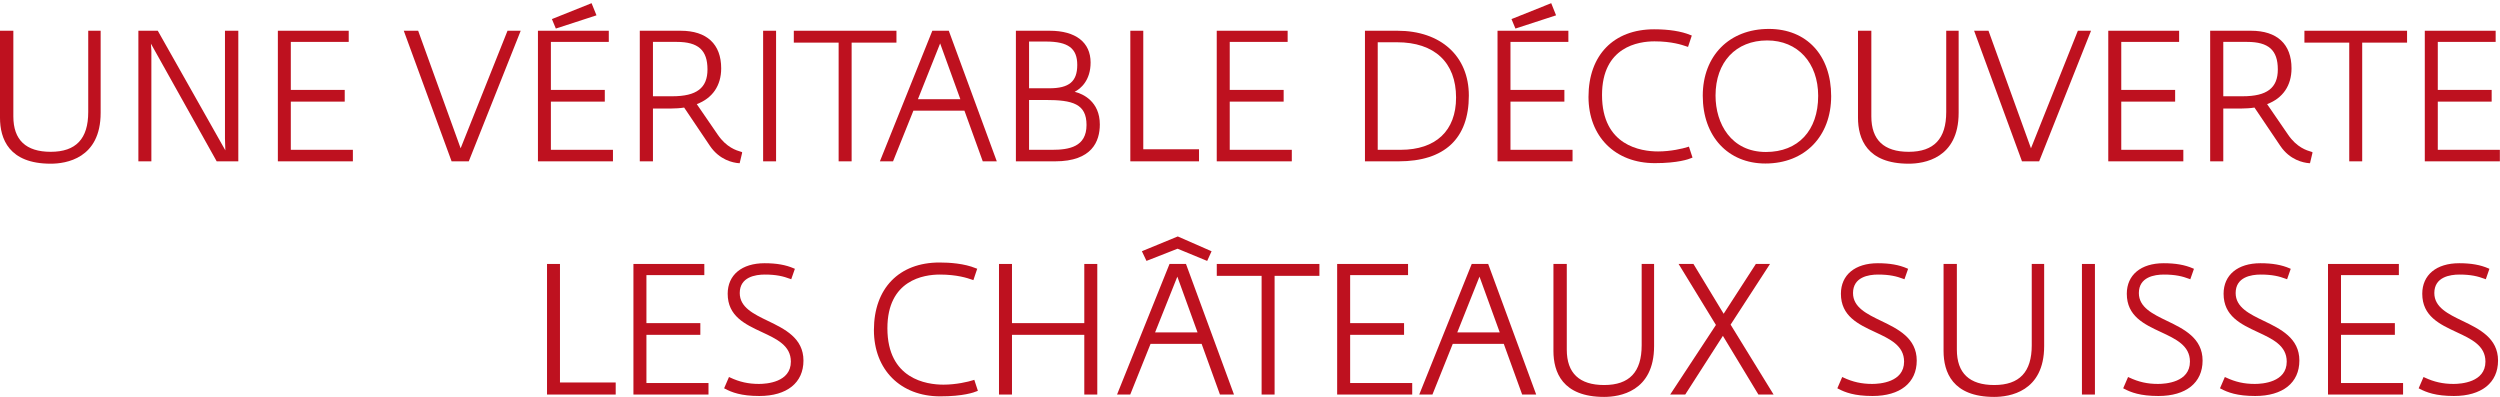 <svg id="Ebene_3" data-name="Ebene 3" xmlns="http://www.w3.org/2000/svg" width="498.945" height="79.186" viewBox="0 0 498.945 79.186">
  <g>
    <path d="M17.609,22.373c0,5.331-2.451,7.924-7.49,7.924-4.946,0-7.455-2.374-7.455-7.055V6.136H0v17.359c0,4.185,1.756,9.174,10.119,9.174,2.995,0,9.968-.989,9.968-10.152V6.136h-2.478v16.238Z" style="fill: #be111f;"/>
    <polygon points="44.899 27.632 44.974 30.008 31.555 6.251 31.488 6.136 27.617 6.136 27.617 32.198 30.21 32.198 30.21 10.151 30.121 8.715 43.182 32.083 43.248 32.198 47.562 32.198 47.562 6.136 44.899 6.136 44.899 27.632" style="fill: #be111f;"/>
    <polygon points="58.039 20.281 68.799 20.281 68.799 17.944 58.039 17.944 58.039 8.361 69.596 8.361 69.596 6.136 55.455 6.136 55.455 32.198 70.427 32.198 70.427 29.899 58.039 29.899 58.039 20.281" style="fill: #be111f;"/>
    <polygon points="91.933 29.596 83.509 6.284 83.456 6.136 80.584 6.136 90.074 32.049 90.128 32.198 93.556 32.198 103.799 6.445 103.918 6.136 101.29 6.136 91.933 29.596" style="fill: #be111f;"/>
    <polygon points="109.944 20.281 120.704 20.281 120.704 17.944 109.944 17.944 109.944 8.361 121.501 8.361 121.501 6.136 107.361 6.136 107.361 32.198 122.333 32.198 122.333 29.899 109.944 29.899 109.944 20.281" style="fill: #be111f;"/>
    <polygon points="119.045 3.059 118.063 .634 110.36 3.724 110.148 3.811 110.935 5.7 119.045 3.059" style="fill: #be111f;"/>
    <path d="M143.247,26.882l-4.185-6.099c3.146-1.186,4.871-3.71,4.871-7.141,0-4.84-2.871-7.506-8.083-7.506h-8.163v26.062h2.628v-10.541h3.65c.748,0,1.841-.06,2.575-.192l5.132,7.628c1.938,2.871,4.659,3.382,5.738,3.469l.031-.226-.018.226.195.015.478-2,.013-.219-.204-.062c-.951-.281-2.92-.867-4.659-3.413ZM141.198,13.861c0,3.701-2.164,5.351-7.013,5.351h-3.871v-10.851h4.739c4.305,0,6.145,1.646,6.145,5.5Z" style="fill: #be111f;"/>
    <rect x="152.303" y="6.136" width="2.584" height="26.062" style="fill: #be111f;"/>
    <polygon points="178.912 6.136 158.427 6.136 158.427 8.507 167.373 8.507 167.373 32.198 169.966 32.198 169.966 8.507 178.912 8.507 178.912 6.136" style="fill: #be111f;"/>
    <path d="M189.358,6.136h-3.287l-10.34,25.752-.124.31h2.624l4.062-10.108h10.189l3.601,9.959.053.148h2.801l-9.526-25.914-.053-.148ZM191.663,19.792h-8.464l4.433-11.127,4.031,11.127Z" style="fill: #be111f;"/>
    <path d="M214.479,18.323c1.172-.597,3.181-2.25,3.181-5.84,0-4.035-2.973-6.347-8.163-6.347h-6.747v26.062h7.836c7.371,0,8.915-4.004,8.915-7.362,0-4.573-3.363-6.126-5.022-6.513ZM205.378,17.619v-9.329h3.358c4.447,0,6.261,1.352,6.261,4.663s-1.615,4.666-5.57,4.666h-4.048ZM205.378,19.953h3.287c5.424,0,8.181.772,8.181,4.991,0,4.367-3.478,4.955-6.88,4.955h-4.588v-9.946Z" style="fill: #be111f;"/>
    <polygon points="228.173 6.136 225.589 6.136 225.589 32.198 239.296 32.198 239.296 29.791 228.173 29.791 228.173 6.136" style="fill: #be111f;"/>
    <polygon points="245.428 20.281 256.188 20.281 256.188 17.944 245.428 17.944 245.428 8.361 256.985 8.361 256.985 6.136 242.835 6.136 242.835 32.198 257.816 32.198 257.816 29.899 245.428 29.899 245.428 20.281" style="fill: #be111f;"/>
    <path d="M278.906,6.136h-6.491v26.062h6.712c9.172,0,14.021-4.537,14.021-13.121,0-7.862-5.588-12.941-14.242-12.941ZM274.964,8.434h3.836c7.499,0,11.8,4.024,11.8,11.041,0,6.623-4.035,10.424-11.074,10.424h-4.562V8.434Z" style="fill: #be111f;"/>
    <polygon points="301.457 20.281 312.217 20.281 312.217 17.944 301.457 17.944 301.457 8.361 313.013 8.361 313.013 6.136 298.873 6.136 298.873 32.198 313.845 32.198 313.845 29.899 301.457 29.899 301.457 20.281" style="fill: #be111f;"/>
    <polygon points="310.328 3.134 310.558 3.061 309.589 .634 301.873 3.724 301.66 3.811 302.448 5.7 310.328 3.134" style="fill: #be111f;"/>
    <path d="M336.856,29.331c-1.026.332-3.429.894-5.938.894-3.363,0-11.189-1.097-11.189-11.258,0-9.67,7.318-10.714,10.464-10.714,3.451,0,5.535.715,6.318.984l.385.126.681-2.062.066-.212-.288-.104c-1.787-.746-4.287-1.139-7.234-1.139-8.075,0-13.092,5.165-13.092,13.483,0,7.915,5.318,13.231,13.233,13.231,4.606,0,6.783-.79,7.336-1.033l.19-.082-.717-2.186-.217.071Z" style="fill: #be111f;"/>
    <path d="M353.023,5.773c-7.889,0-13.189,5.36-13.189,13.34,0,8.088,5.022,13.521,12.499,13.521,7.853,0,13.127-5.404,13.127-13.448,0-8.148-4.88-13.413-12.437-13.413ZM362.867,19.148c0,6.898-3.995,11.185-10.419,11.185-6.951,0-10.065-5.654-10.065-11.256,0-6.685,4.048-11.006,10.313-11.006,6.084,0,10.172,4.451,10.172,11.076Z" style="fill: #be111f;"/>
    <path d="M388.423,22.373c0,5.331-2.451,7.924-7.49,7.924-4.946,0-7.455-2.374-7.455-7.055V6.136h-2.663v17.359c0,4.185,1.756,9.174,10.119,9.174,2.995,0,9.968-.989,9.968-10.152V6.136h-2.478v16.238Z" style="fill: #be111f;"/>
    <polygon points="405.337 29.596 396.913 6.284 396.86 6.136 393.988 6.136 403.488 32.049 403.541 32.198 406.97 32.198 417.203 6.445 417.323 6.136 414.695 6.136 405.337 29.596" style="fill: #be111f;"/>
    <polygon points="423.358 20.281 434.109 20.281 434.109 17.944 423.358 17.944 423.358 8.361 434.905 8.361 434.905 6.136 420.765 6.136 420.765 32.198 435.746 32.198 435.746 29.899 423.358 29.899 423.358 20.281" style="fill: #be111f;"/>
    <path d="M456.651,26.882l-4.185-6.099c3.146-1.186,4.871-3.71,4.871-7.141,0-4.84-2.871-7.506-8.083-7.506h-8.154v26.062h2.619v-10.541h3.65c.748,0,1.841-.06,2.575-.192l5.141,7.628c1.929,2.871,4.65,3.382,5.73,3.469l.031-.226-.018.226.195.015.478-2,.013-.219-.204-.062c-.951-.281-2.92-.867-4.659-3.413ZM443.719,8.361h4.739c4.305,0,6.145,1.646,6.145,5.5,0,3.701-2.164,5.351-7.013,5.351h-3.871v-10.851Z" style="fill: #be111f;"/>
    <polygon points="459.912 8.507 468.858 8.507 468.858 32.198 471.442 32.198 471.442 8.507 480.397 8.507 480.397 6.136 459.912 6.136 459.912 8.507" style="fill: #be111f;"/>
    <polygon points="486.529 29.899 486.529 20.281 497.28 20.281 497.28 17.944 486.529 17.944 486.529 8.361 498.077 8.361 498.077 6.136 483.936 6.136 483.936 32.198 498.917 32.198 498.917 29.899 486.529 29.899" style="fill: #be111f;"/>
  </g>
  <g>
    <polygon points="111.757 52.68 109.173 52.68 109.173 78.742 122.88 78.742 122.88 76.335 111.757 76.335 111.757 52.68" style="fill: #be111f;"/>
    <polygon points="129.012 66.825 139.772 66.825 139.772 64.489 129.012 64.489 129.012 54.906 140.568 54.906 140.568 52.68 126.419 52.68 126.419 78.742 141.4 78.742 141.4 76.444 129.012 76.444 129.012 66.825" style="fill: #be111f;"/>
    <path d="M153.275,64.051c-2.898-1.398-5.637-2.719-5.637-5.566,0-3.208,3.128-3.688,4.995-3.688,2.31,0,3.694.343,5.062.856l.217.082.73-2.084-.195-.084c-1.615-.706-3.478-1.033-5.849-1.033-4.544,0-7.367,2.334-7.367,6.095,0,4.469,3.478,6.09,6.84,7.656,2.964,1.383,5.769,2.69,5.769,5.891,0,4.128-4.871,4.449-6.367,4.449-2.106,0-3.885-.396-5.769-1.285l-.212-.1-.973,2.254.186.1c1.345.71,3.212,1.438,6.84,1.438,5.517,0,8.809-2.644,8.809-7.072,0-4.491-3.761-6.307-7.079-7.909Z" style="fill: #be111f;"/>
    <path d="M194.232,75.875c-1.026.332-3.429.894-5.938.894-3.363,0-11.189-1.097-11.189-11.258,0-9.67,7.318-10.714,10.464-10.714,3.455,0,5.535.715,6.318.982l.38.128.765-2.276-.217-.071c-.018-.007-.044-.018-.088-.035-2.279-.938-5.19-1.135-7.229-1.135-8.07,0-13.083,5.165-13.083,13.483,0,7.915,5.314,13.231,13.224,13.231,4.606,0,6.783-.79,7.336-1.033l.19-.082-.717-2.186-.217.071Z" style="fill: #be111f;"/>
    <polygon points="216.402 64.489 201.97 64.489 201.97 52.68 199.377 52.68 199.377 78.742 201.97 78.742 201.97 66.825 216.402 66.825 216.402 78.742 218.995 78.742 218.995 52.68 216.402 52.68 216.402 64.489" style="fill: #be111f;"/>
    <polygon points="235.016 49.636 240.723 51.992 240.927 52.074 241.803 50.145 235.144 47.227 235.056 47.19 228.114 50.05 227.897 50.143 228.813 52.07 235.016 49.636" style="fill: #be111f;"/>
    <path d="M236.697,52.68h-3.287l-10.349,25.752-.124.31h2.633l4.053-10.108h10.198l3.601,9.959.053.148h2.801l-9.526-25.914-.053-.148ZM239.002,66.336h-8.473l4.442-11.127,4.031,11.127Z" style="fill: #be111f;"/>
    <polygon points="242.842 55.052 251.789 55.052 251.789 78.742 254.381 78.742 254.381 55.052 263.327 55.052 263.327 52.68 242.842 52.68 242.842 55.052" style="fill: #be111f;"/>
    <polygon points="269.46 66.825 280.22 66.825 280.22 64.489 269.46 64.489 269.46 54.906 281.016 54.906 281.016 52.68 266.867 52.68 266.867 78.742 281.848 78.742 281.848 76.444 269.46 76.444 269.46 66.825" style="fill: #be111f;"/>
    <path d="M297.01,52.68h-3.287l-10.349,25.752-.124.31h2.633l4.053-10.108h10.189l3.61,9.959.053.148h2.801l-9.526-25.914-.053-.148ZM299.315,66.336h-8.473l4.433-11.127,4.039,11.127Z" style="fill: #be111f;"/>
    <path d="M327.64,68.918c0,5.331-2.451,7.924-7.49,7.924-4.946,0-7.455-2.374-7.455-7.055v-17.107h-2.663v17.359c0,4.185,1.756,9.174,10.119,9.174,2.995,0,9.968-.989,9.968-10.152v-16.381h-2.478v16.238Z" style="fill: #be111f;"/>
    <polygon points="353.027 53.03 353.253 52.68 350.43 52.68 344.002 62.622 338.042 52.789 337.976 52.68 335.011 52.68 342.462 64.856 333.33 78.742 336.334 78.742 343.851 67.029 350.873 78.634 350.939 78.742 353.97 78.742 345.391 64.79 353.027 53.03" style="fill: #be111f;"/>
    <path d="M375.459,64.051c-2.898-1.398-5.637-2.719-5.637-5.566,0-3.208,3.124-3.688,4.986-3.688,2.318,0,3.703.343,5.062.856l.217.082.73-2.084-.195-.084c-1.615-.706-3.478-1.033-5.849-1.033-4.544,0-7.367,2.334-7.367,6.095,0,4.469,3.478,6.09,6.84,7.656,2.964,1.383,5.769,2.69,5.769,5.891,0,4.128-4.871,4.449-6.367,4.449-2.106,0-3.885-.396-5.769-1.285l-.212-.1-.973,2.254.186.1c1.345.71,3.212,1.438,6.84,1.438,5.522,0,8.818-2.644,8.818-7.072,0-4.491-3.761-6.307-7.079-7.909Z" style="fill: #be111f;"/>
    <path d="M405.492,68.918c0,5.331-2.451,7.924-7.49,7.924-4.946,0-7.455-2.374-7.455-7.055v-17.107h-2.655v17.359c0,4.185,1.752,9.174,10.11,9.174,2.995,0,9.968-.989,9.968-10.152v-16.381h-2.478v16.238Z" style="fill: #be111f;"/>
    <rect x="415.509" y="52.68" width="2.593" height="26.062" style="fill: #be111f;"/>
    <path d="M432.507,64.051c-2.898-1.398-5.637-2.719-5.637-5.566,0-3.208,3.124-3.688,4.986-3.688,2.318,0,3.703.343,5.062.856l.217.082.73-2.084-.195-.084c-1.615-.706-3.478-1.033-5.849-1.033-4.539,0-7.358,2.334-7.358,6.095,0,4.469,3.473,6.09,6.836,7.656,2.964,1.383,5.765,2.69,5.765,5.891,0,4.128-4.871,4.449-6.367,4.449-2.124,0-3.854-.385-5.769-1.285l-.212-.1-.973,2.254.186.1c1.345.71,3.212,1.438,6.84,1.438,5.522,0,8.818-2.644,8.818-7.072,0-4.491-3.761-6.307-7.079-7.909Z" style="fill: #be111f;"/>
    <path d="M451.824,64.051c-2.898-1.398-5.637-2.719-5.637-5.566,0-3.208,3.124-3.688,4.986-3.688,2.318,0,3.703.343,5.062.856l.217.082.73-2.084-.195-.084c-1.615-.706-3.478-1.033-5.849-1.033-4.539,0-7.358,2.334-7.358,6.095,0,4.469,3.473,6.09,6.836,7.656,2.964,1.383,5.765,2.69,5.765,5.891,0,4.128-4.871,4.449-6.367,4.449-2.124,0-3.854-.385-5.769-1.285l-.212-.1-.973,2.254.186.1c1.345.71,3.212,1.438,6.84,1.438,5.522,0,8.818-2.644,8.818-7.072,0-4.491-3.761-6.307-7.079-7.909Z" style="fill: #be111f;"/>
    <polygon points="467.212 66.825 477.963 66.825 477.963 64.489 467.212 64.489 467.212 54.906 478.76 54.906 478.76 52.68 464.619 52.68 464.619 78.742 479.6 78.742 479.6 76.444 467.212 76.444 467.212 66.825" style="fill: #be111f;"/>
    <path d="M491.475,64.051c-2.898-1.398-5.637-2.719-5.637-5.566,0-3.208,3.128-3.688,4.995-3.688,2.31,0,3.694.343,5.062.856l.217.082.721-2.084-.19-.084c-1.61-.706-3.469-1.033-5.845-1.033-4.544,0-7.367,2.334-7.367,6.095,0,4.469,3.478,6.09,6.84,7.656,2.964,1.383,5.769,2.69,5.769,5.891,0,4.128-4.871,4.449-6.367,4.449-2.102,0-3.885-.396-5.778-1.285l-.212-.1-.973,2.256.186.097c1.354.71,3.23,1.438,6.849,1.438,5.517,0,8.809-2.644,8.809-7.072,0-4.491-3.761-6.307-7.079-7.909Z" style="fill: #be111f;"/>
  </g>
</svg>
